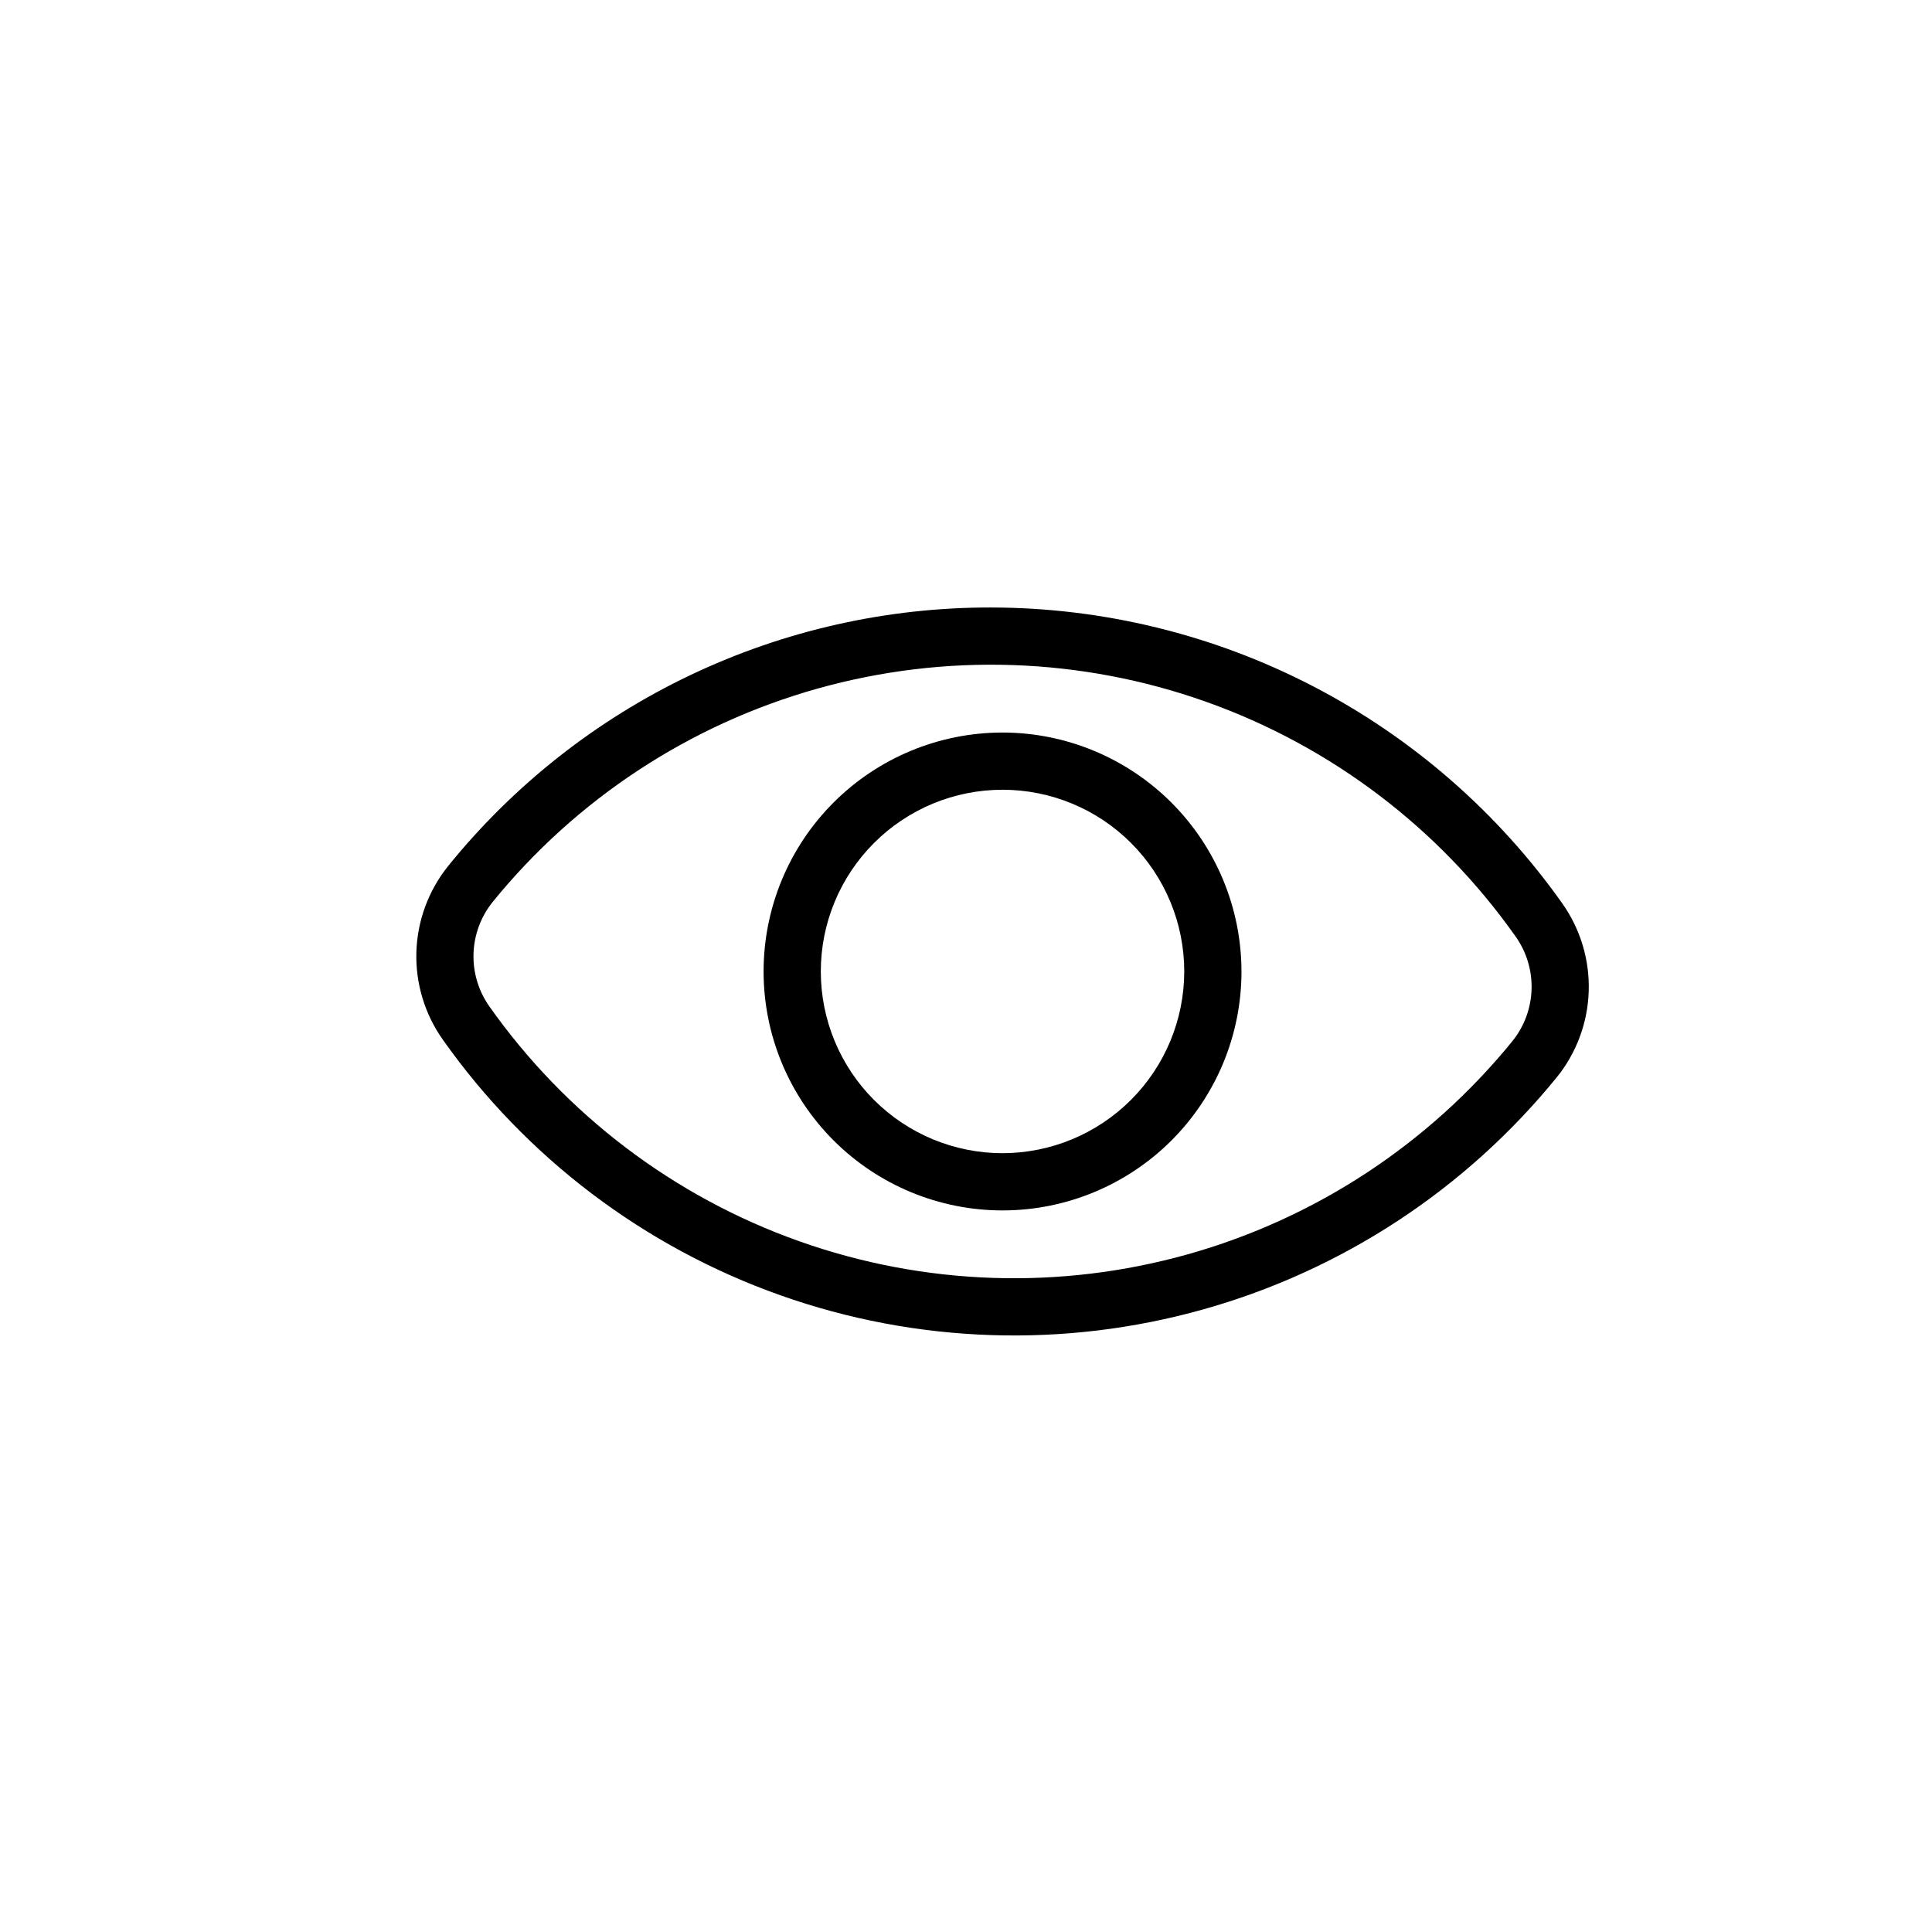 <?xml version="1.0" encoding="UTF-8"?>
<!-- Uploaded to: SVG Repo, www.svgrepo.com, Generator: SVG Repo Mixer Tools -->
<svg fill="#000000" width="800px" height="800px" version="1.1" viewBox="144 144 512 512" xmlns="http://www.w3.org/2000/svg">
 <g>
  <path d="m406.63 304.99c-27.574-0.047-54.809 6.078-79.703 17.934-24.895 11.855-46.816 29.137-64.156 50.574-5.211 6.477-8.168 14.473-8.426 22.777-0.254 8.305 2.207 16.469 7.008 23.25 22.094 31.266 53.328 54.918 89.406 67.719 36.078 12.801 75.238 14.117 112.09 3.766 36.855-10.348 69.605-31.852 93.75-61.562 5.211-6.469 8.168-14.457 8.426-22.762 0.262-8.301-2.191-16.461-6.984-23.246-17.137-24.219-39.828-43.98-66.172-57.629-26.344-13.652-55.574-20.789-85.242-20.82zm138.2 114.89c-22.168 27.281-52.242 47.031-86.086 56.531-33.844 9.504-69.801 8.293-102.93-3.465-33.129-11.754-61.809-33.477-82.094-62.188-2.894-4.078-4.383-8.988-4.234-13.984 0.148-5 1.918-9.812 5.051-13.715 22.16-27.297 52.234-47.059 86.086-56.566 33.852-9.508 69.82-8.297 102.95 3.469 33.133 11.766 61.809 33.508 82.086 62.234 2.887 4.078 4.367 8.988 4.219 13.98-0.148 4.996-1.922 9.809-5.051 13.703z"/>
  <path d="m409.68 338.13c-16.797 0-32.902 6.672-44.777 18.547s-18.543 27.98-18.543 44.773c0 16.797 6.672 32.902 18.547 44.777s27.98 18.547 44.773 18.547c16.793 0 32.902-6.672 44.777-18.547s18.547-27.98 18.547-44.773c-0.02-16.789-6.695-32.887-18.57-44.758-11.871-11.871-27.965-18.551-44.754-18.566zm0 111.48c-12.773-0.004-25.023-5.078-34.055-14.109s-14.102-21.281-14.102-34.051c0-12.773 5.074-25.023 14.105-34.055s21.281-14.102 34.055-14.102 25.02 5.074 34.051 14.105 14.105 21.281 14.105 34.055c-0.016 12.766-5.094 25.008-14.125 34.035-9.027 9.027-21.27 14.105-34.035 14.121z"/>
 </g>
</svg>